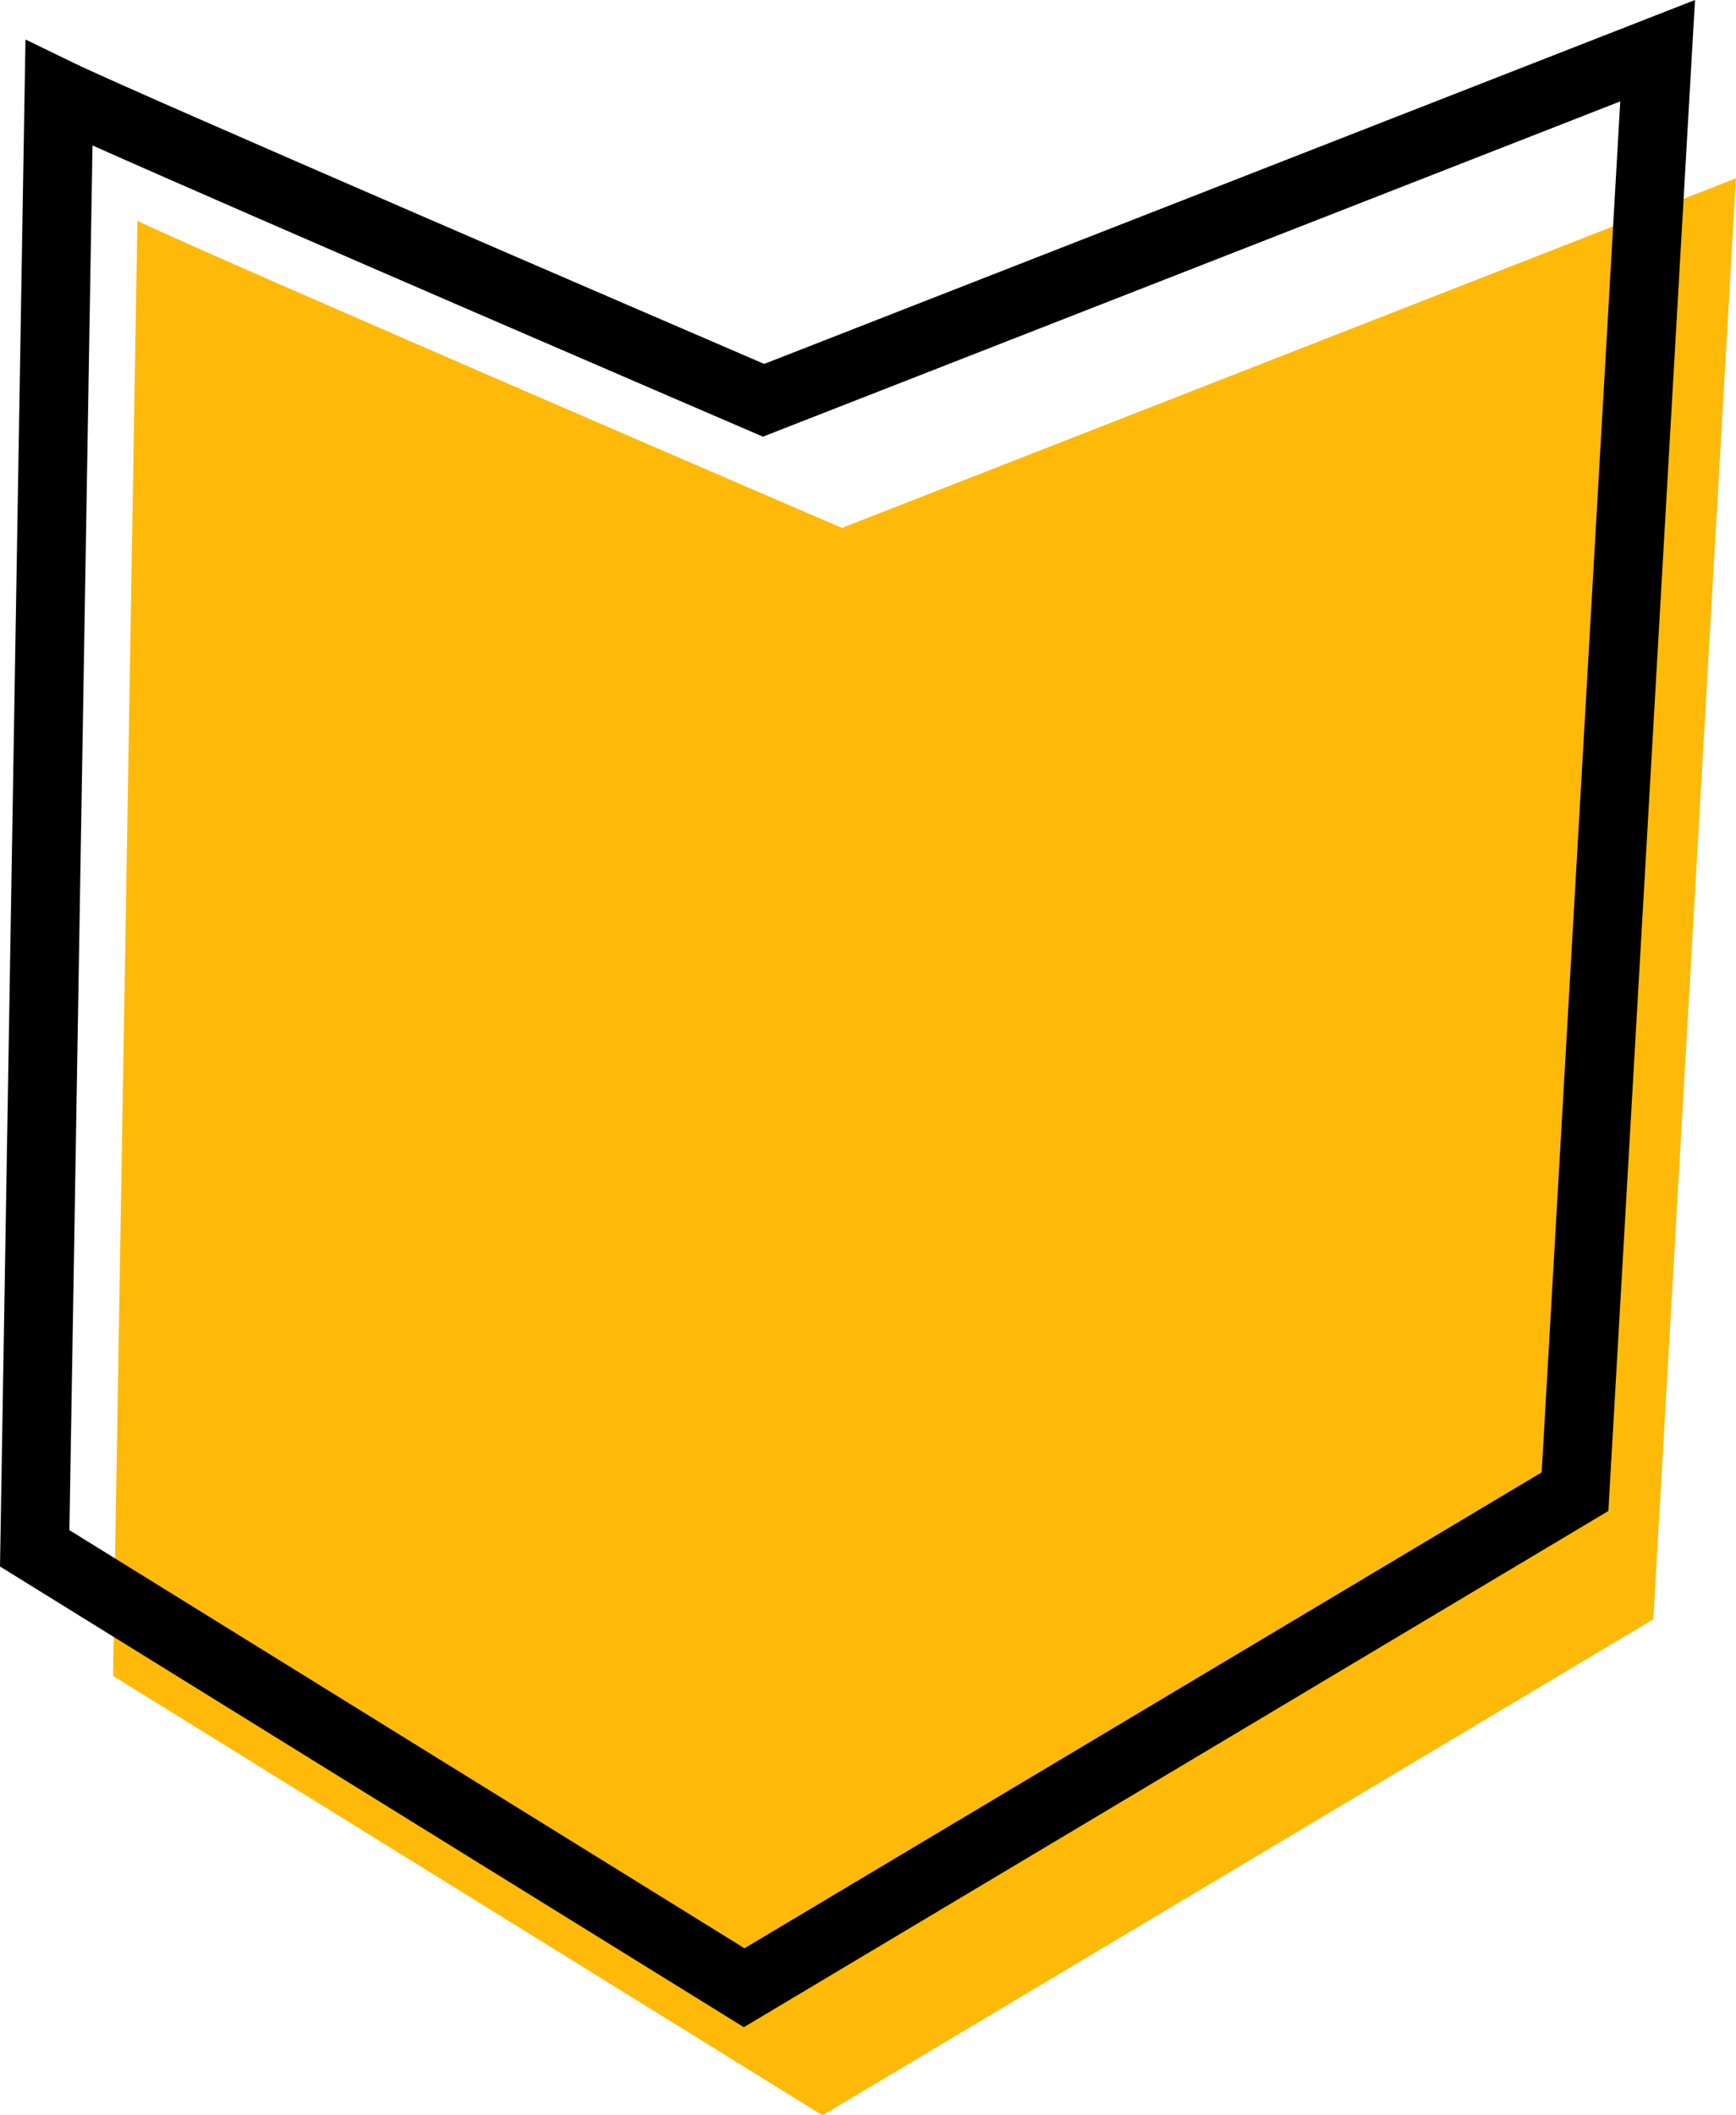 <svg width="55" height="67" viewBox="0 0 55 67" fill="none" xmlns="http://www.w3.org/2000/svg">
<g clip-path="url(#clip0_2008_53)">
<path d="M4.353 6.994C6.508 8.041 26.673 16.721 26.673 16.721L54.998 5.648L52.381 51.288L26.057 67L3.582 53.083L4.353 6.994Z" fill="#FFBA09"/>
<path d="M23.566 64.209L0 49.617L0.807 1.251L2.357 2.003C4.294 2.945 21.303 10.274 24.211 11.527L53.701 0L50.956 47.859L23.566 64.209ZM2.201 48.467L23.587 61.709L48.843 46.635L51.333 3.212L24.171 13.831L23.749 13.649C23.027 13.338 8.102 6.914 2.931 4.607L2.199 48.467H2.201Z" fill="black"/>
</g>
<defs>
<clipPath id="clip0_2008_53">
<rect width="55" height="67" fill="white"/>
</clipPath>
</defs>
</svg>
